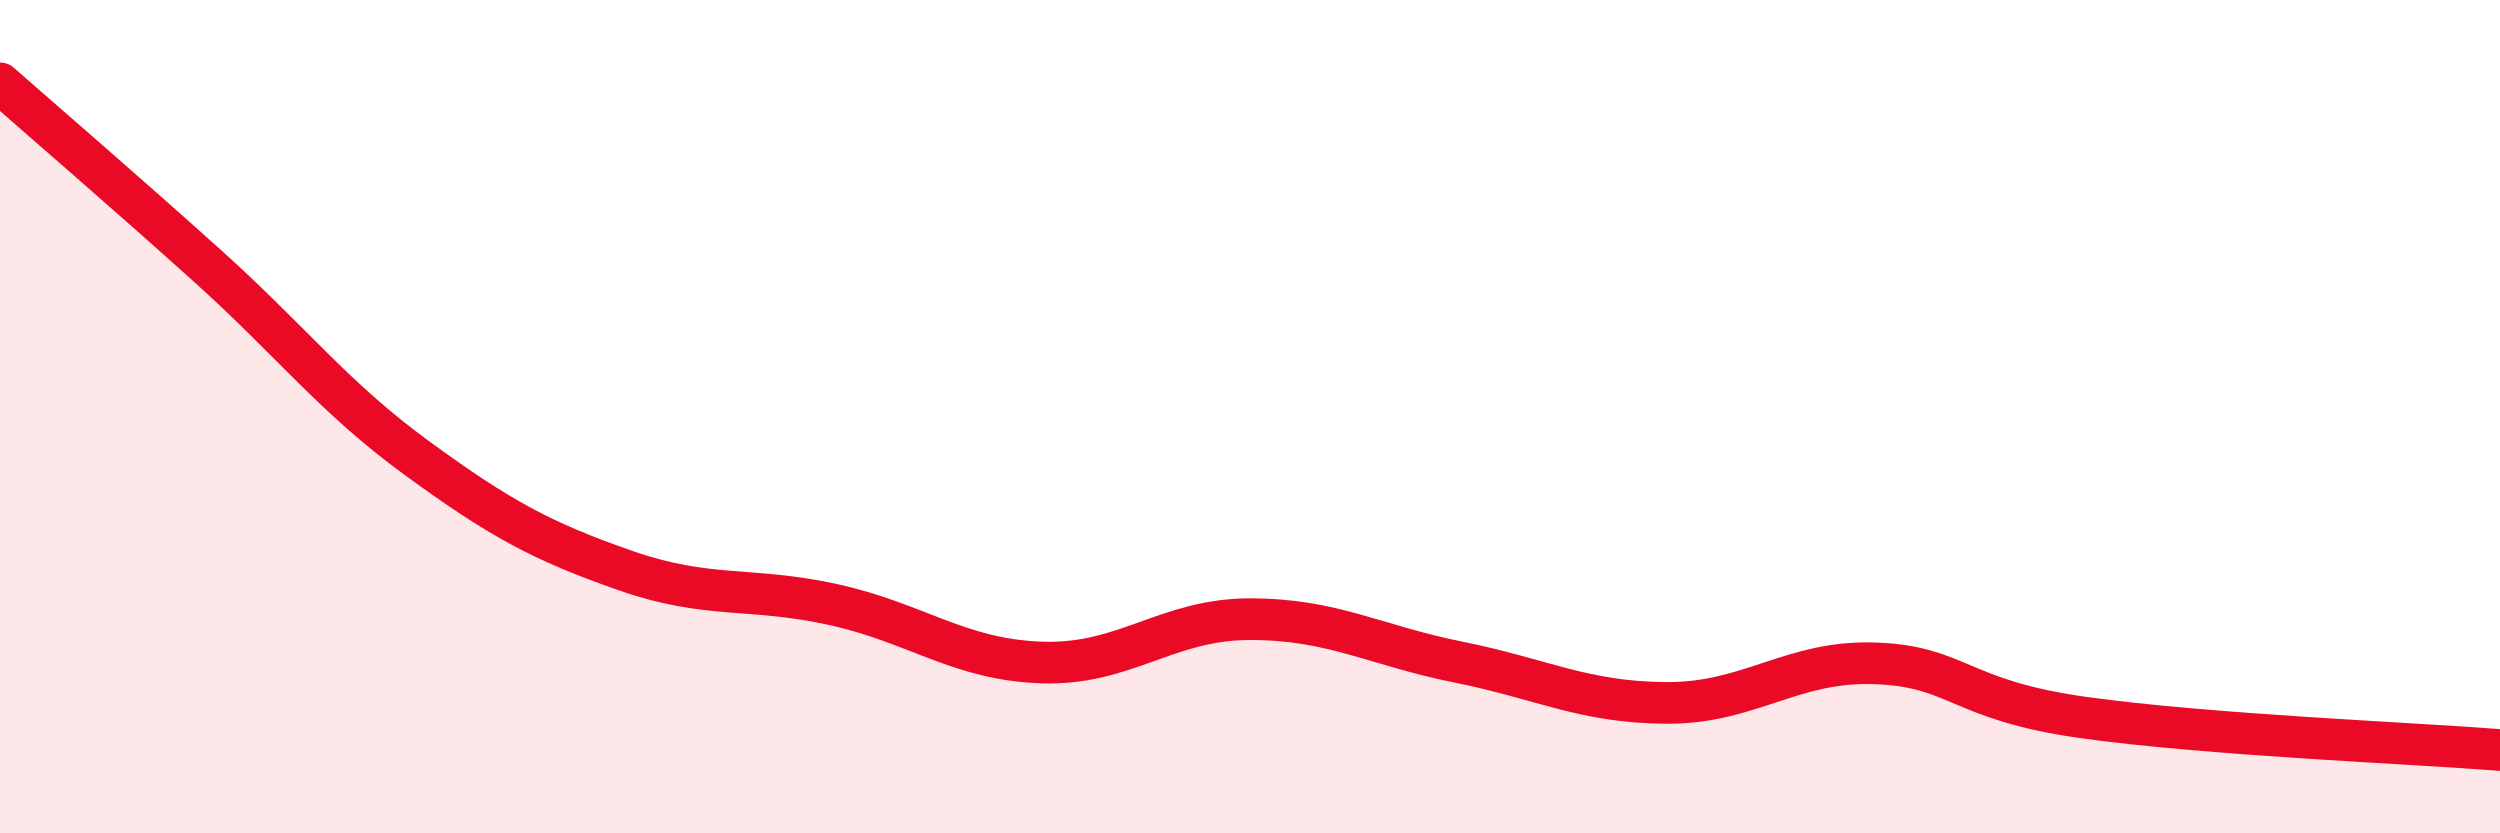 
    <svg width="60" height="20" viewBox="0 0 60 20" xmlns="http://www.w3.org/2000/svg">
      <path
        d="M 0,2 C 1,2.88 3,4.6 5,6.4 C 7,8.2 8,9.53 10,10.99 C 12,12.45 13,12.99 15,13.69 C 17,14.39 18,14.07 20,14.51 C 22,14.95 23,15.83 25,15.9 C 27,15.97 28,14.86 30,14.86 C 32,14.86 33,15.49 35,15.89 C 37,16.29 38,16.86 40,16.87 C 42,16.88 43,15.85 45,15.92 C 47,15.99 47,16.8 50,17.22 C 53,17.64 58,17.84 60,18L60 20L0 20Z"
        fill="#EB0A25"
        opacity="0.1"
        stroke-linecap="round"
        stroke-linejoin="round"
      />
      <path
        d="M 0,2 C 1,2.88 3,4.6 5,6.4 C 7,8.2 8,9.53 10,10.99 C 12,12.45 13,12.99 15,13.69 C 17,14.39 18,14.07 20,14.51 C 22,14.95 23,15.83 25,15.9 C 27,15.97 28,14.86 30,14.86 C 32,14.86 33,15.49 35,15.89 C 37,16.29 38,16.86 40,16.87 C 42,16.88 43,15.85 45,15.92 C 47,15.99 47,16.8 50,17.22 C 53,17.64 58,17.84 60,18"
        stroke="#EB0A25"
        stroke-width="1"
        fill="none"
        stroke-linecap="round"
        stroke-linejoin="round"
      />
    </svg>
  